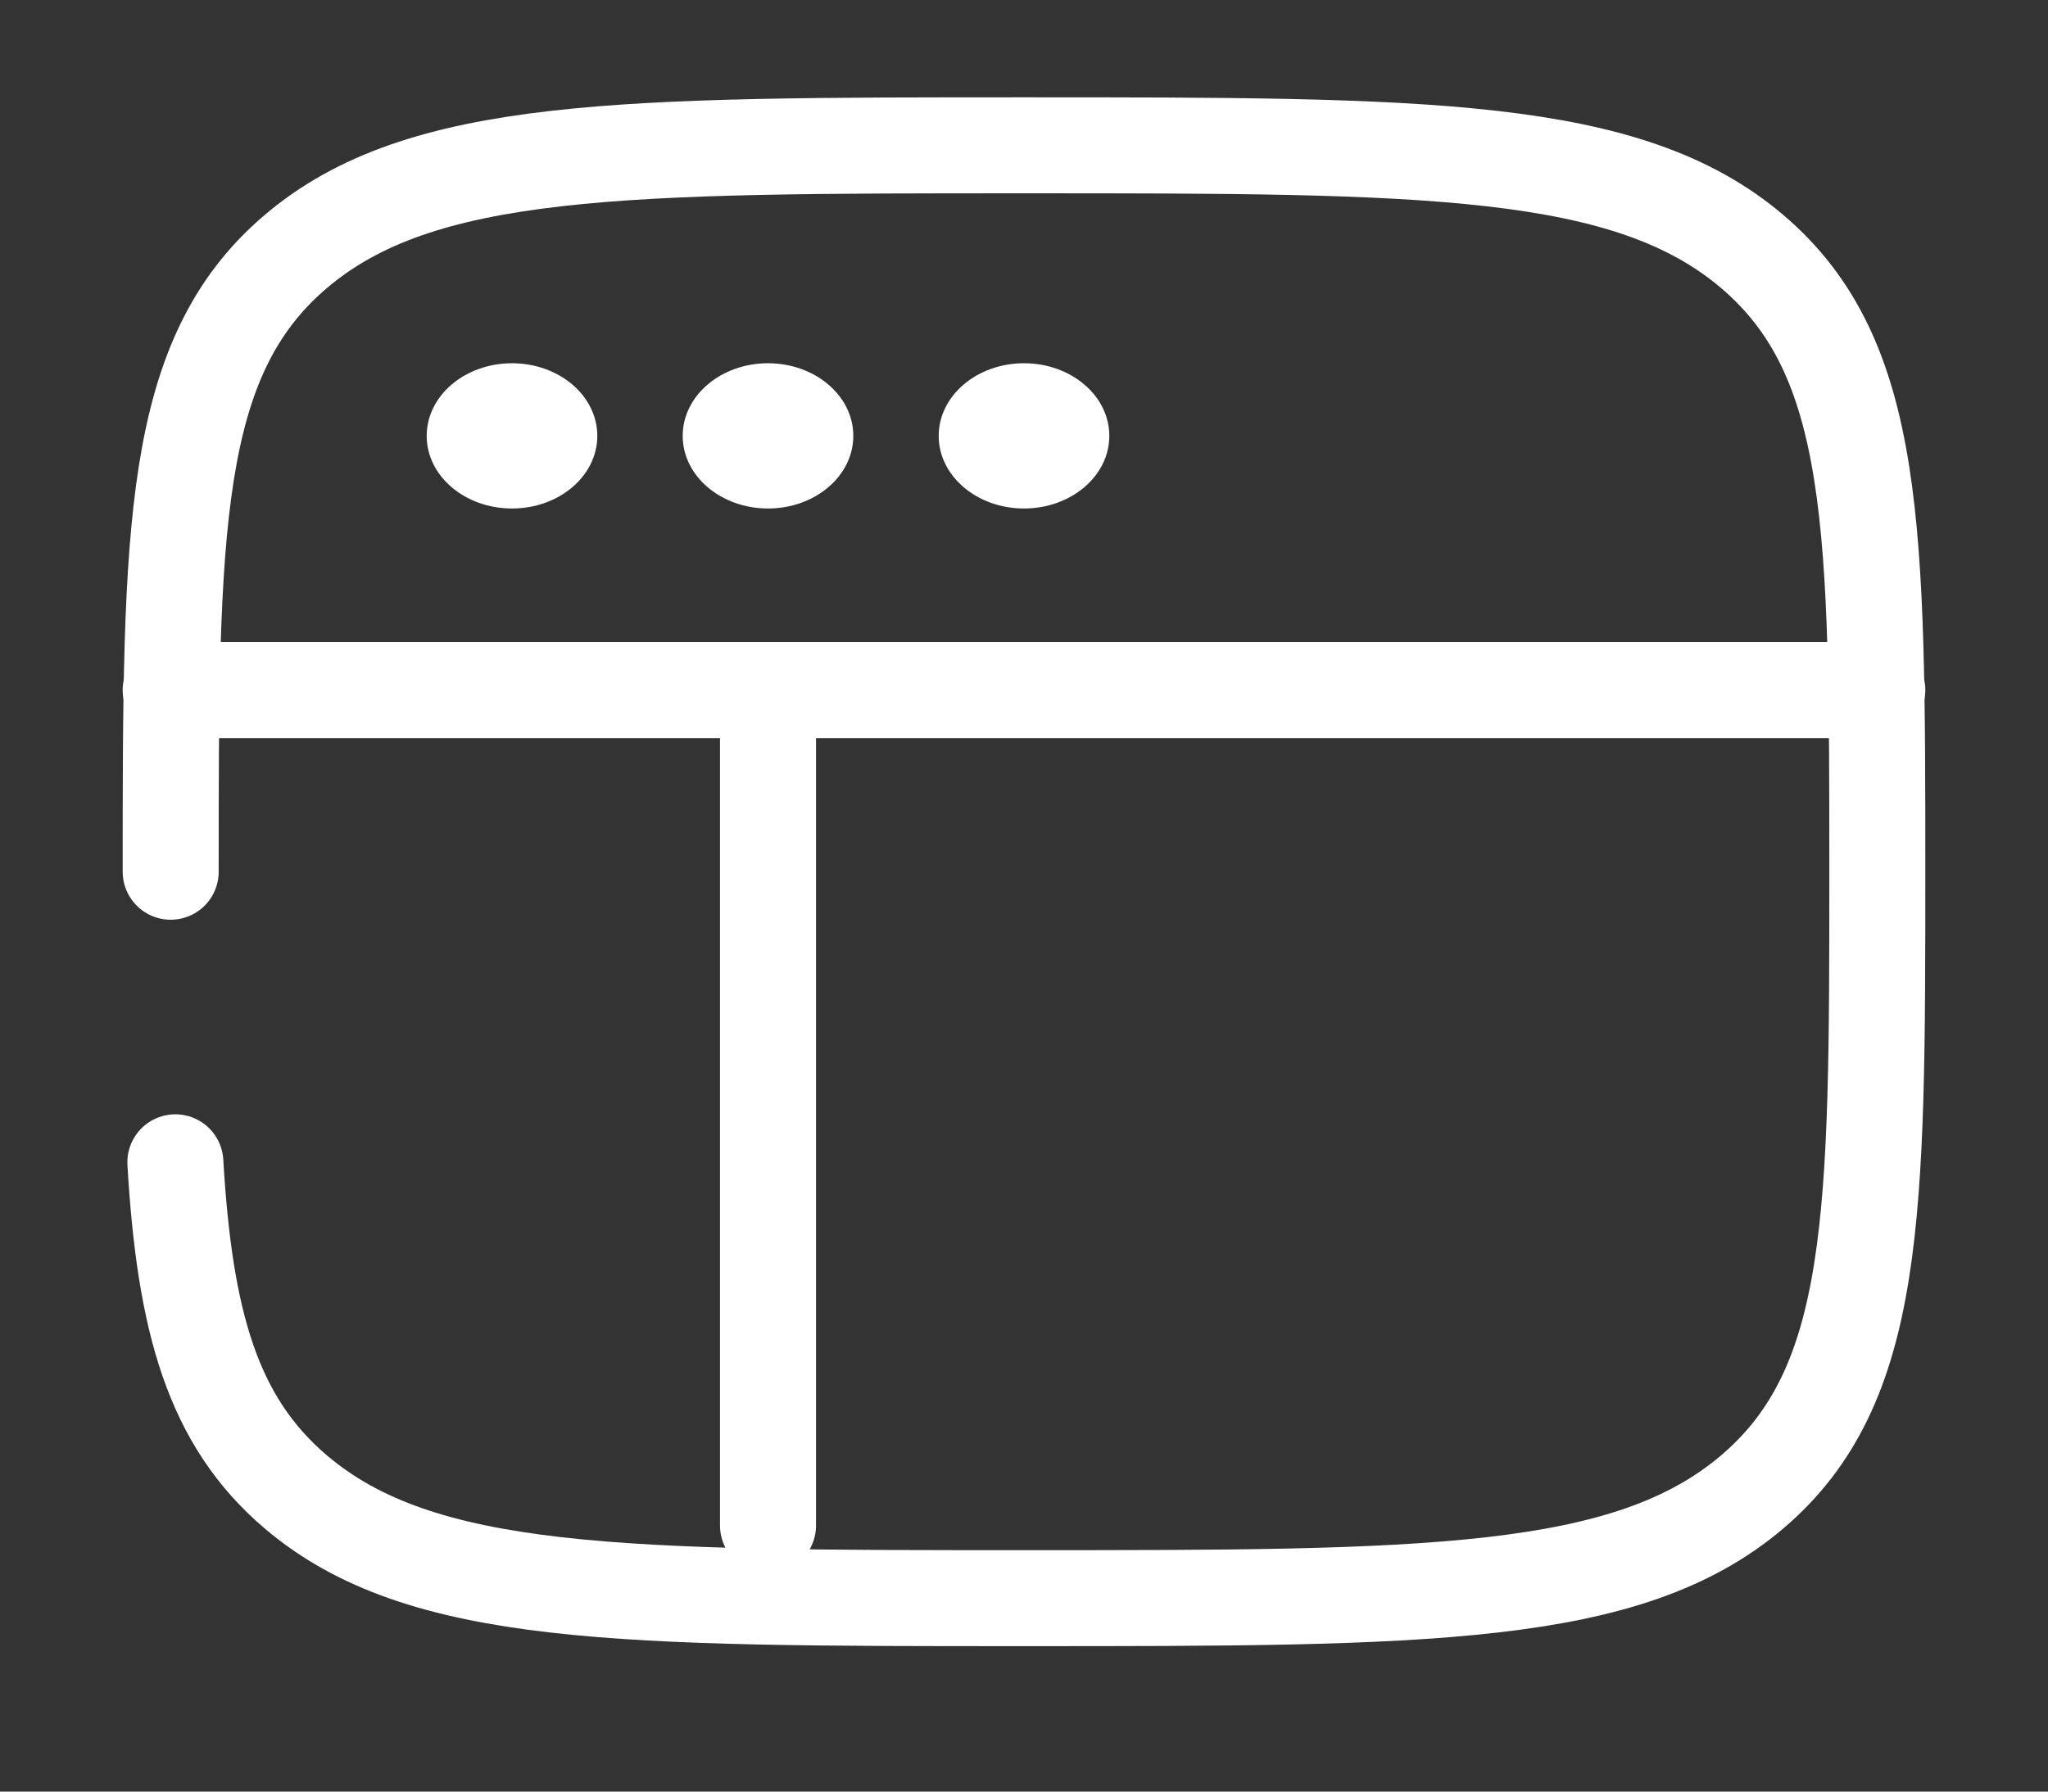 <?xml version="1.0" encoding="UTF-8"?> <svg xmlns="http://www.w3.org/2000/svg" width="32" height="28" viewBox="0 0 32 28" fill="none"><rect x="0" y="0" width="32" height="28" fill="#333333" stroke="none"/><path d="M9.333 6.812C9.333 7.439 8.736 7.947 8 7.947C7.264 7.947 6.667 7.439 6.667 6.812C6.667 6.185 7.264 5.677 8 5.677C8.736 5.677 9.333 6.185 9.333 6.812Z" fill="white"></path><path d="M13.333 6.812C13.333 7.439 12.736 7.947 12 7.947C11.264 7.947 10.667 7.439 10.667 6.812C10.667 6.185 11.264 5.677 12 5.677C12.736 5.677 13.333 6.185 13.333 6.812Z" fill="white"></path><path d="M17.333 6.812C17.333 7.439 16.736 7.947 16 7.947C15.264 7.947 14.667 7.439 14.667 6.812C14.667 6.185 15.264 5.677 16 5.677C16.736 5.677 17.333 6.185 17.333 6.812Z" fill="white"></path><path d="M2.667 10.785H29.333" stroke="white" stroke-width="1.5" stroke-linecap="round"></path><path d="M12 23.842L12 11.353" stroke="white" stroke-width="1.5" stroke-linecap="round"></path><path d="M2.667 13.624C2.667 8.272 2.667 5.596 4.619 3.933C6.572 2.271 9.715 2.271 16 2.271C22.285 2.271 25.428 2.271 27.381 3.933C29.333 5.596 29.333 8.272 29.333 13.624C29.333 18.976 29.333 21.651 27.381 23.314C25.428 24.977 22.285 24.977 16 24.977C9.715 24.977 6.572 24.977 4.619 23.314C3.321 22.209 2.886 20.655 2.74 18.165" stroke="white" stroke-width="1.5" stroke-linecap="round"></path></svg> 